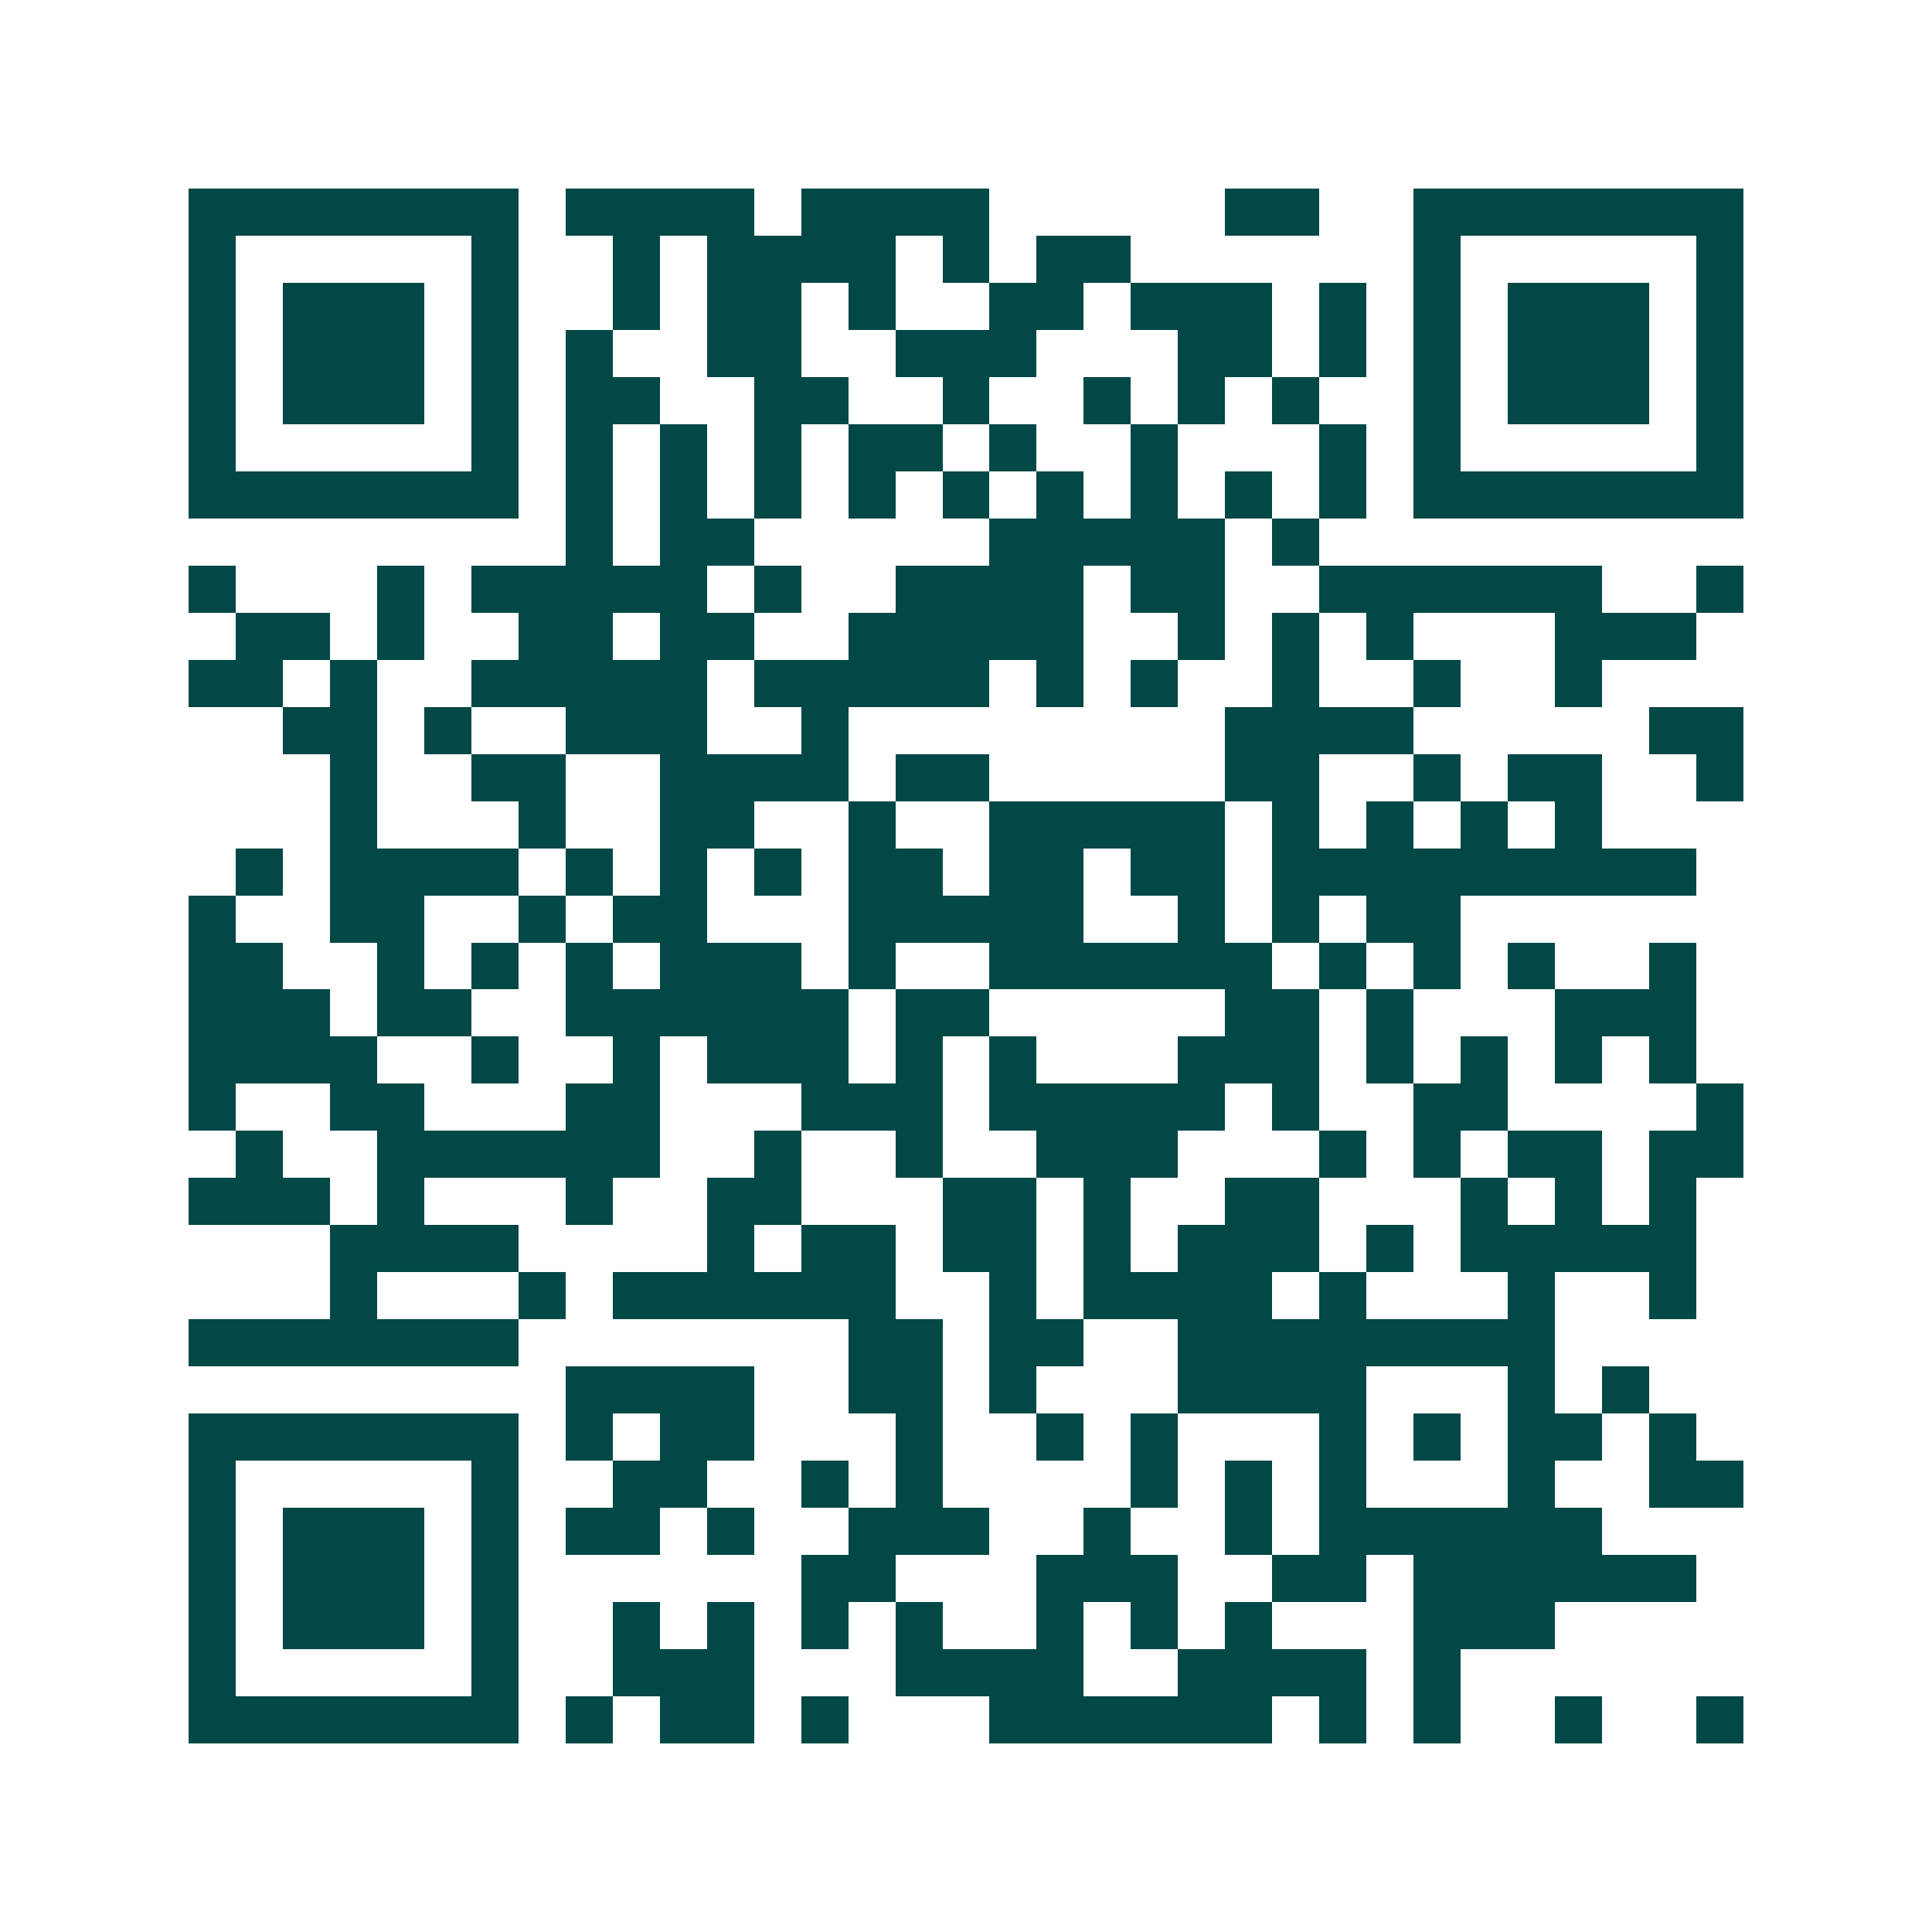 <svg xmlns="http://www.w3.org/2000/svg" width="200" height="200" viewBox="0 0 41 41" shape-rendering="crispEdges"><path fill="#ffffff" d="M0 0h41v41H0z"/><path stroke="#014847" d="M4 4.5h7m1 0h4m1 0h4m5 0h2m2 0h7M4 5.5h1m5 0h1m2 0h1m1 0h4m1 0h1m1 0h2m6 0h1m5 0h1M4 6.5h1m1 0h3m1 0h1m2 0h1m1 0h2m1 0h1m2 0h2m1 0h3m1 0h1m1 0h1m1 0h3m1 0h1M4 7.5h1m1 0h3m1 0h1m1 0h1m2 0h2m2 0h3m3 0h2m1 0h1m1 0h1m1 0h3m1 0h1M4 8.5h1m1 0h3m1 0h1m1 0h2m2 0h2m2 0h1m2 0h1m1 0h1m1 0h1m2 0h1m1 0h3m1 0h1M4 9.5h1m5 0h1m1 0h1m1 0h1m1 0h1m1 0h2m1 0h1m2 0h1m3 0h1m1 0h1m5 0h1M4 10.5h7m1 0h1m1 0h1m1 0h1m1 0h1m1 0h1m1 0h1m1 0h1m1 0h1m1 0h1m1 0h7M12 11.5h1m1 0h2m5 0h5m1 0h1M4 12.5h1m3 0h1m1 0h5m1 0h1m2 0h4m1 0h2m2 0h6m2 0h1M5 13.5h2m1 0h1m2 0h2m1 0h2m2 0h5m2 0h1m1 0h1m1 0h1m3 0h3M4 14.5h2m1 0h1m2 0h5m1 0h5m1 0h1m1 0h1m2 0h1m2 0h1m2 0h1M6 15.5h2m1 0h1m2 0h3m2 0h1m8 0h4m5 0h2M7 16.5h1m2 0h2m2 0h4m1 0h2m5 0h2m2 0h1m1 0h2m2 0h1M7 17.5h1m3 0h1m2 0h2m2 0h1m2 0h5m1 0h1m1 0h1m1 0h1m1 0h1M5 18.5h1m1 0h4m1 0h1m1 0h1m1 0h1m1 0h2m1 0h2m1 0h2m1 0h9M4 19.5h1m2 0h2m2 0h1m1 0h2m3 0h5m2 0h1m1 0h1m1 0h2M4 20.5h2m2 0h1m1 0h1m1 0h1m1 0h3m1 0h1m2 0h6m1 0h1m1 0h1m1 0h1m2 0h1M4 21.5h3m1 0h2m2 0h6m1 0h2m5 0h2m1 0h1m3 0h3M4 22.5h4m2 0h1m2 0h1m1 0h3m1 0h1m1 0h1m3 0h3m1 0h1m1 0h1m1 0h1m1 0h1M4 23.5h1m2 0h2m3 0h2m3 0h3m1 0h5m1 0h1m2 0h2m4 0h1M5 24.5h1m2 0h6m2 0h1m2 0h1m2 0h3m3 0h1m1 0h1m1 0h2m1 0h2M4 25.5h3m1 0h1m3 0h1m2 0h2m3 0h2m1 0h1m2 0h2m3 0h1m1 0h1m1 0h1M7 26.5h4m4 0h1m1 0h2m1 0h2m1 0h1m1 0h3m1 0h1m1 0h5M7 27.5h1m3 0h1m1 0h6m2 0h1m1 0h4m1 0h1m3 0h1m2 0h1M4 28.5h7m7 0h2m1 0h2m2 0h8M12 29.5h4m2 0h2m1 0h1m3 0h4m3 0h1m1 0h1M4 30.5h7m1 0h1m1 0h2m3 0h1m2 0h1m1 0h1m3 0h1m1 0h1m1 0h2m1 0h1M4 31.5h1m5 0h1m2 0h2m2 0h1m1 0h1m4 0h1m1 0h1m1 0h1m3 0h1m2 0h2M4 32.5h1m1 0h3m1 0h1m1 0h2m1 0h1m2 0h3m2 0h1m2 0h1m1 0h6M4 33.5h1m1 0h3m1 0h1m6 0h2m3 0h3m2 0h2m1 0h6M4 34.5h1m1 0h3m1 0h1m2 0h1m1 0h1m1 0h1m1 0h1m2 0h1m1 0h1m1 0h1m3 0h3M4 35.5h1m5 0h1m2 0h3m3 0h4m2 0h4m1 0h1M4 36.5h7m1 0h1m1 0h2m1 0h1m3 0h6m1 0h1m1 0h1m2 0h1m2 0h1"/></svg>
